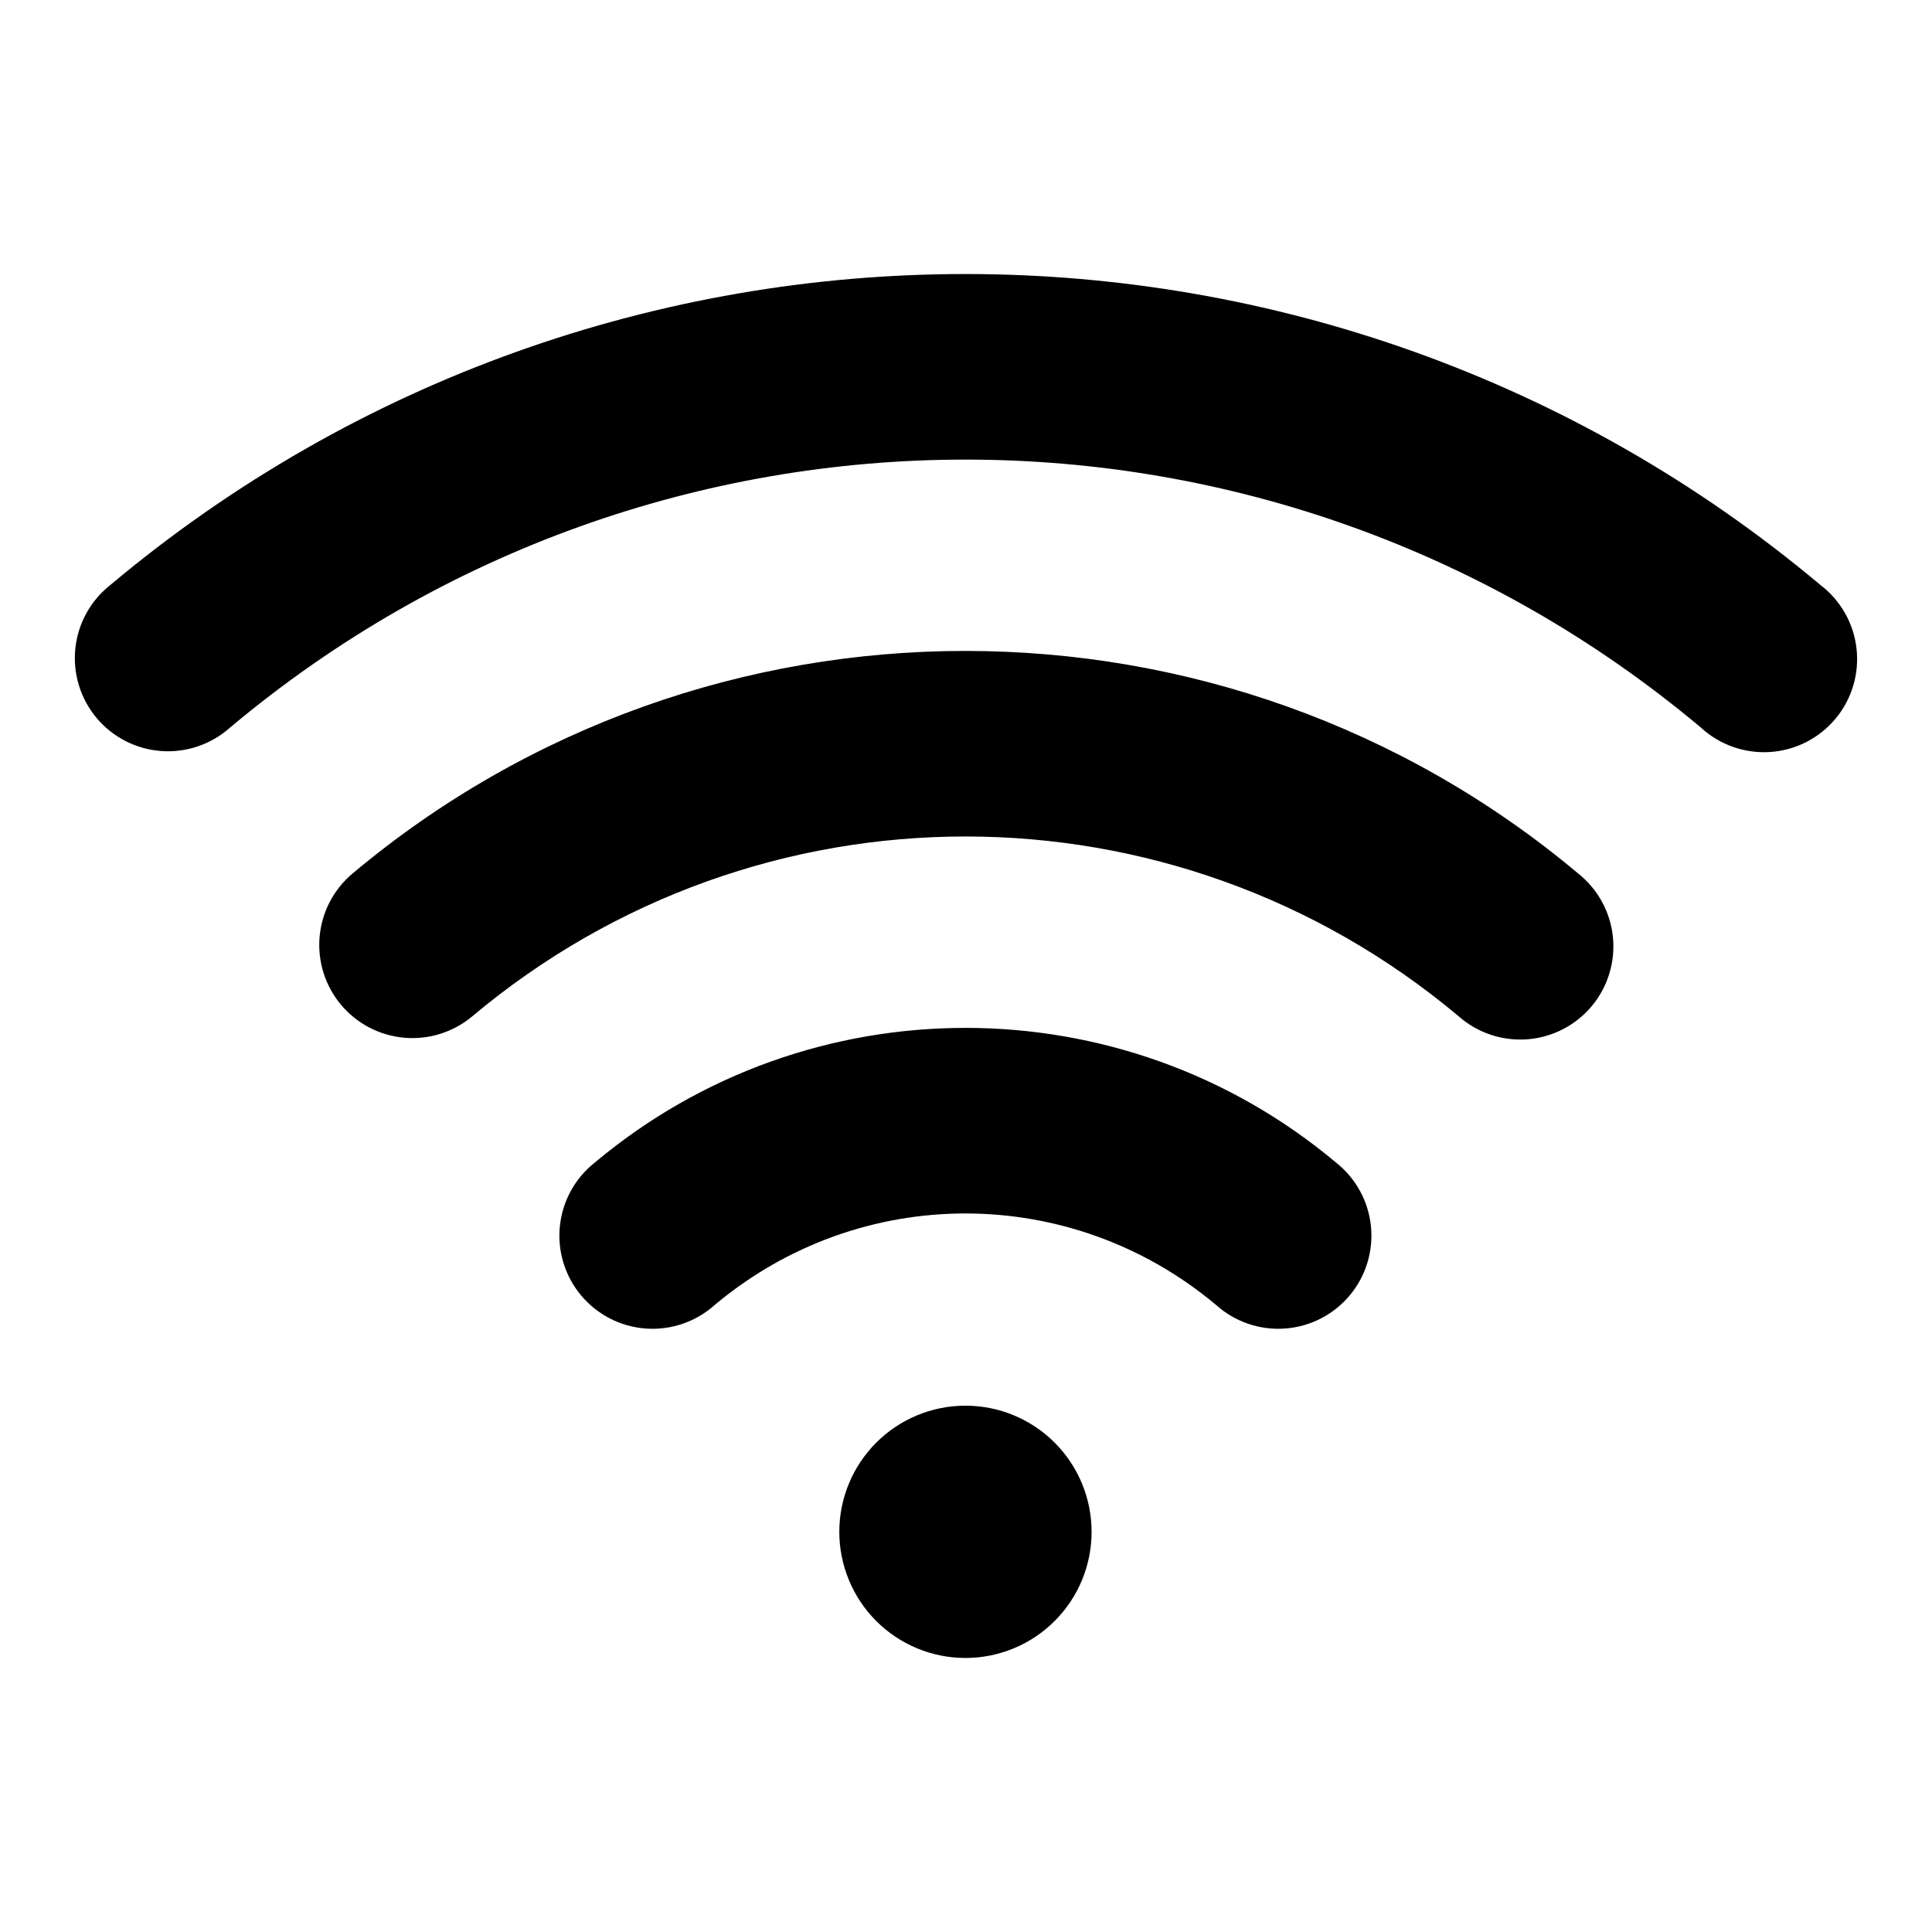 <?xml version="1.0" encoding="UTF-8"?>
<!-- Uploaded to: SVG Repo, www.svgrepo.com, Generator: SVG Repo Mixer Tools -->
<svg fill="#000000" width="800px" height="800px" version="1.1" viewBox="144 144 512 512" xmlns="http://www.w3.org/2000/svg">
 <path d="m399.83 216.62c-80.57 0-161.14 27.488-226.61 82.422-5.242 4.137-8.582 10.223-9.262 16.867-0.676 6.644 1.367 13.277 5.664 18.391 4.297 5.109 10.484 8.262 17.145 8.734 6.66 0.473 13.23-1.773 18.207-6.227 112.84-94.68 276.93-94.68 389.77 0 4.961 4.57 11.574 6.914 18.305 6.484 6.731-0.43 12.992-3.594 17.328-8.762 4.34-5.164 6.371-11.879 5.629-18.586-0.738-6.703-4.191-12.812-9.555-16.902-65.465-54.934-146.05-82.422-226.62-82.422zm0 99.883c-57.758 0-115.5 19.637-162.41 58.992-5.016 4.211-8.156 10.242-8.723 16.766-0.57 6.523 1.473 13.008 5.684 18.027 4.211 5.016 10.242 8.152 16.77 8.723 6.523 0.57 13.008-1.477 18.023-5.688 75.711-63.527 185.66-63.527 261.38 0 4.992 4.402 11.547 6.602 18.184 6.102s12.789-3.66 17.066-8.762c4.273-5.102 6.305-11.711 5.637-18.336-0.672-6.621-3.984-12.691-9.195-16.832-46.902-39.359-104.65-58.992-162.41-58.992zm0 99.898c-34.93 0-69.867 11.914-98.199 35.688v-0.004c-5.242 4.137-8.582 10.223-9.262 16.867-0.676 6.644 1.367 13.281 5.664 18.391 4.297 5.113 10.484 8.266 17.145 8.738 6.664 0.473 13.23-1.773 18.207-6.231 38.566-32.359 94.34-32.359 132.91 0 4.977 4.457 11.547 6.703 18.207 6.231 6.664-0.473 12.848-3.625 17.145-8.738 4.301-5.109 6.344-11.746 5.664-18.391-0.68-6.644-4.019-12.73-9.262-16.867-28.332-23.773-63.281-35.688-98.215-35.688zm0.016 100.12c-8.863 0-17.363 3.523-23.629 9.789-6.269 6.269-9.789 14.77-9.793 23.633 0 8.863 3.519 17.367 9.785 23.641 6.269 6.269 14.77 9.793 23.637 9.797 8.871 0 17.375-3.523 23.645-9.793 6.273-6.269 9.797-14.777 9.793-23.645-0.004-8.867-3.527-17.371-9.797-23.637-6.269-6.269-14.773-9.789-23.641-9.785z"/>
</svg>